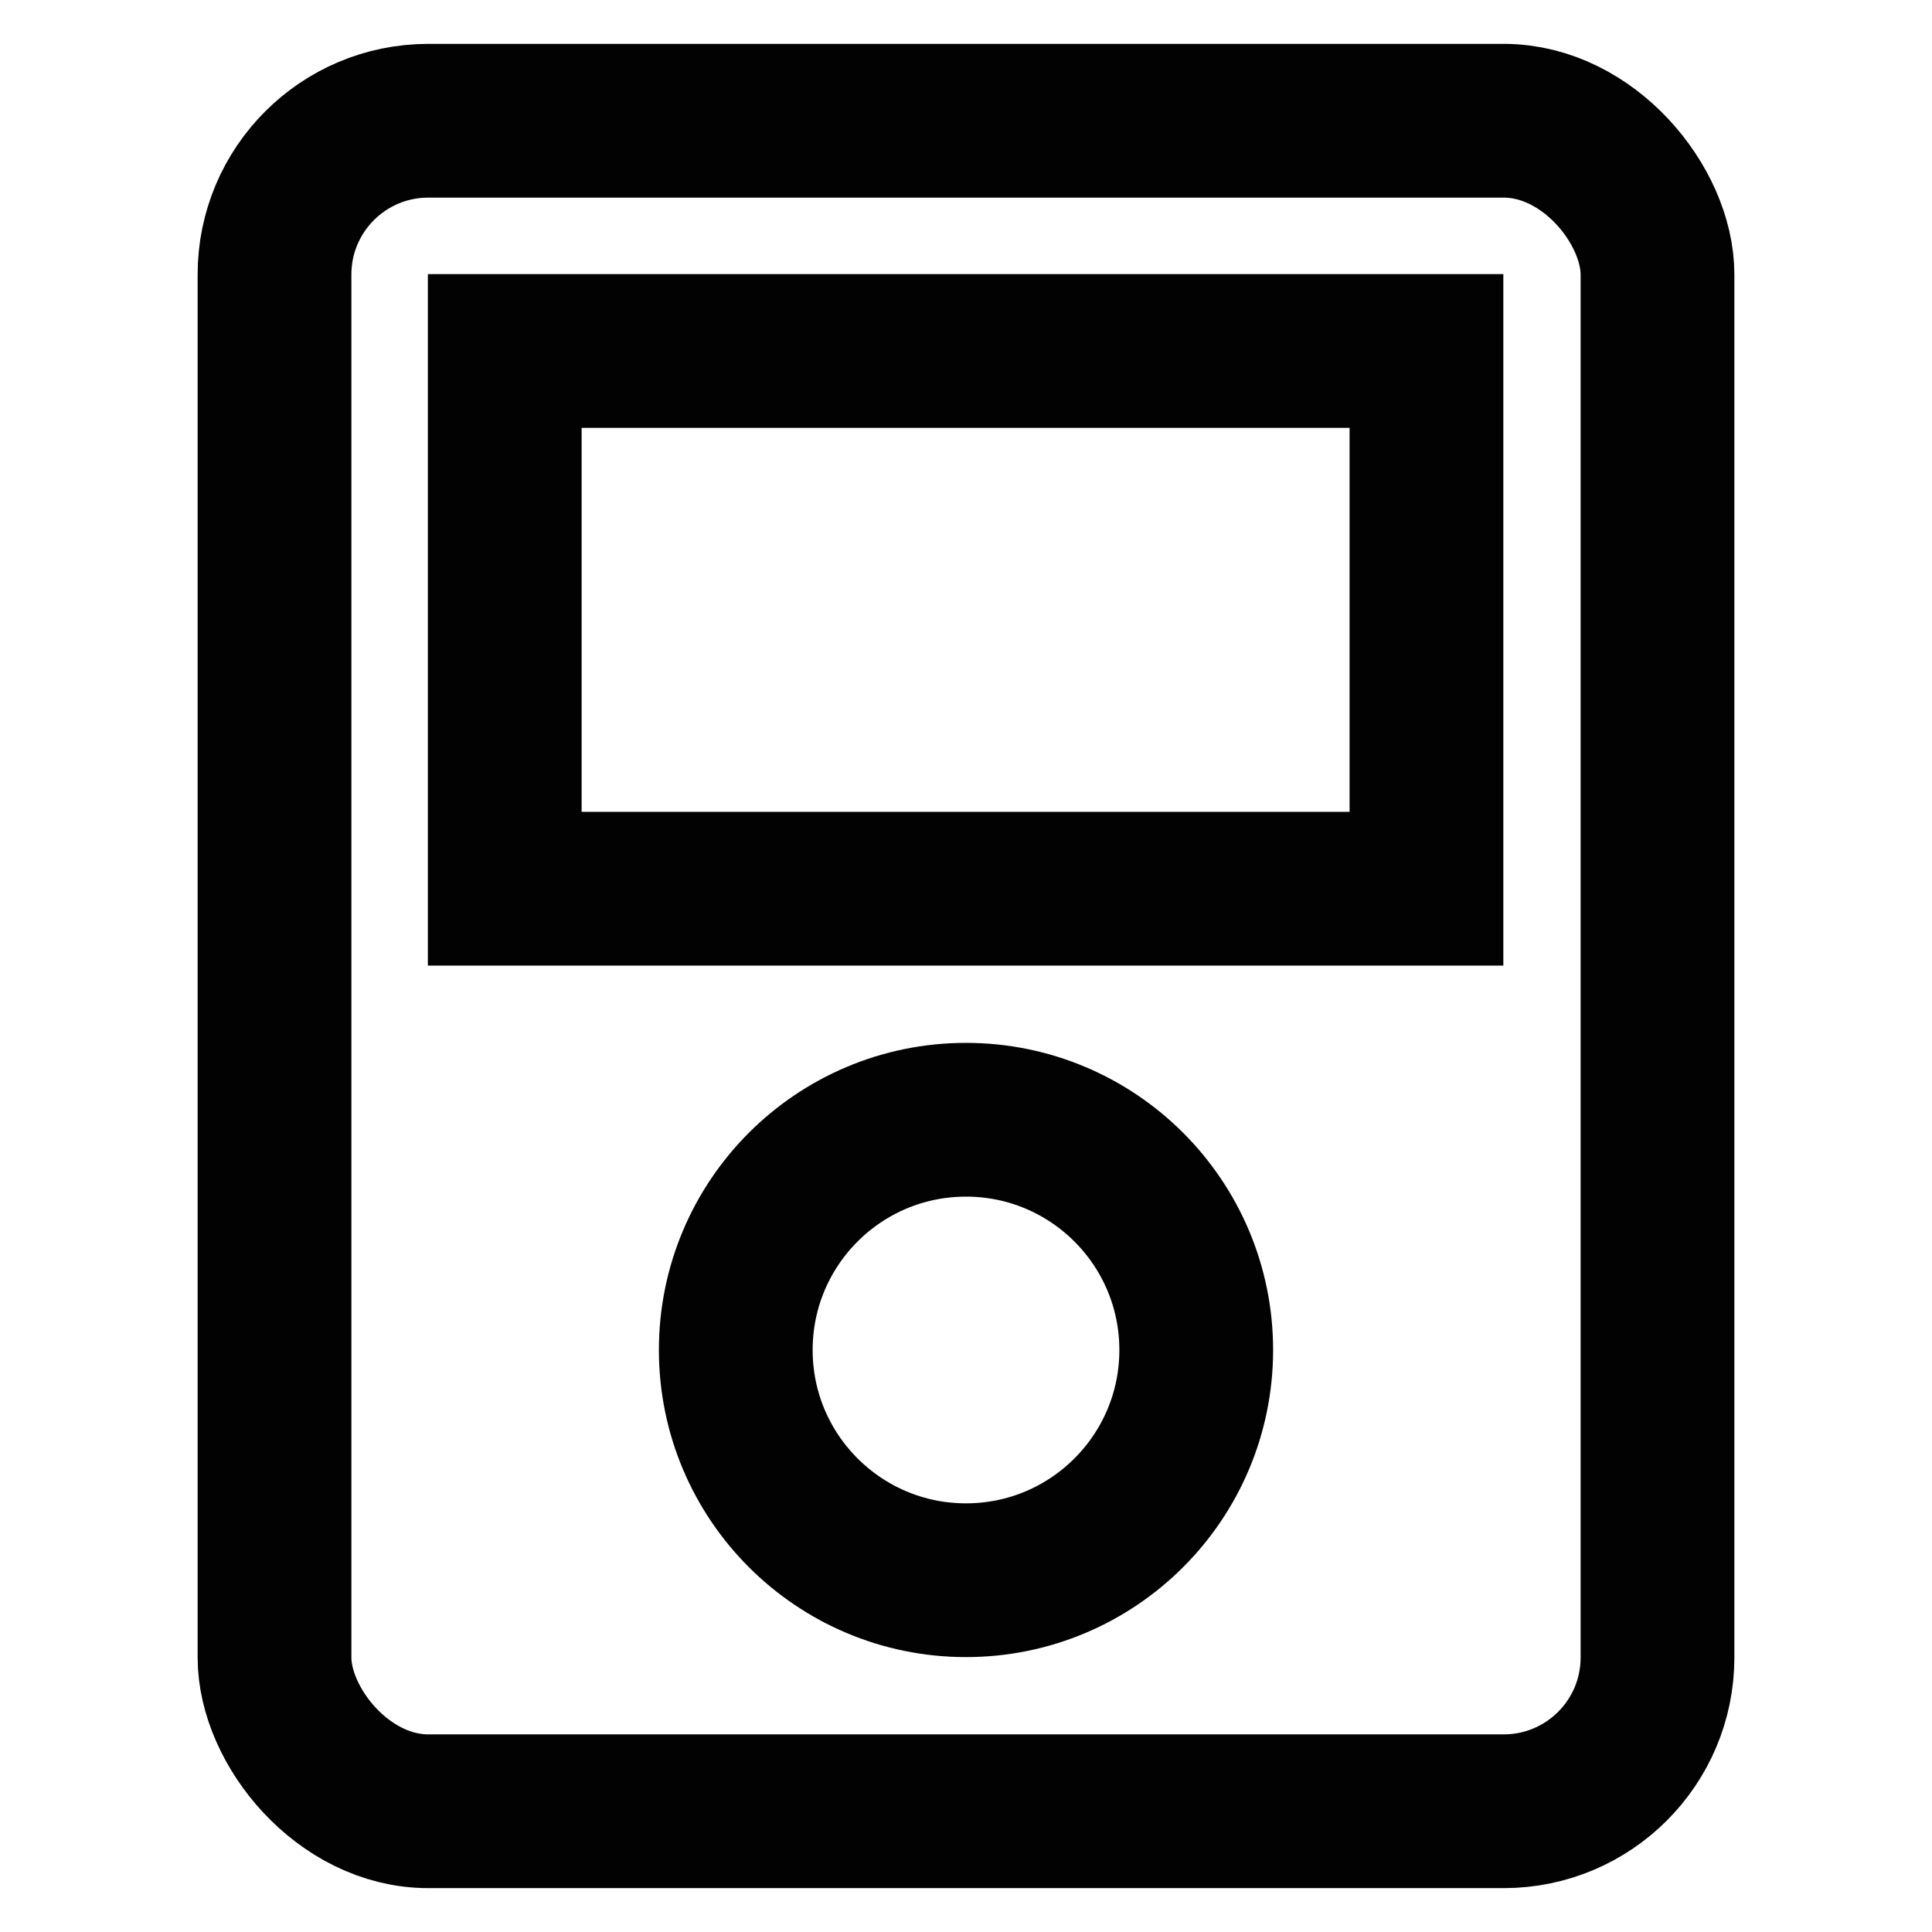 <?xml version="1.0" encoding="utf-8"?><!-- Uploaded to: SVG Repo, www.svgrepo.com, Generator: SVG Repo Mixer Tools -->
<svg width="800px" height="800px" viewBox="0 0 24 24" id="Layer_1" data-name="Layer 1" xmlns="http://www.w3.org/2000/svg"><defs><style>.cls-1{fill:none;stroke:#020202;stroke-miterlimit:10;stroke-width:1.91px;}</style></defs><rect class="cls-1" x="3.41" y="1.5" width="17.18" height="21" rx="1.91"/><circle class="cls-1" cx="12" cy="16.77" r="2.86"/><rect class="cls-1" x="6.27" y="4.36" width="11.45" height="6.68"/></svg>